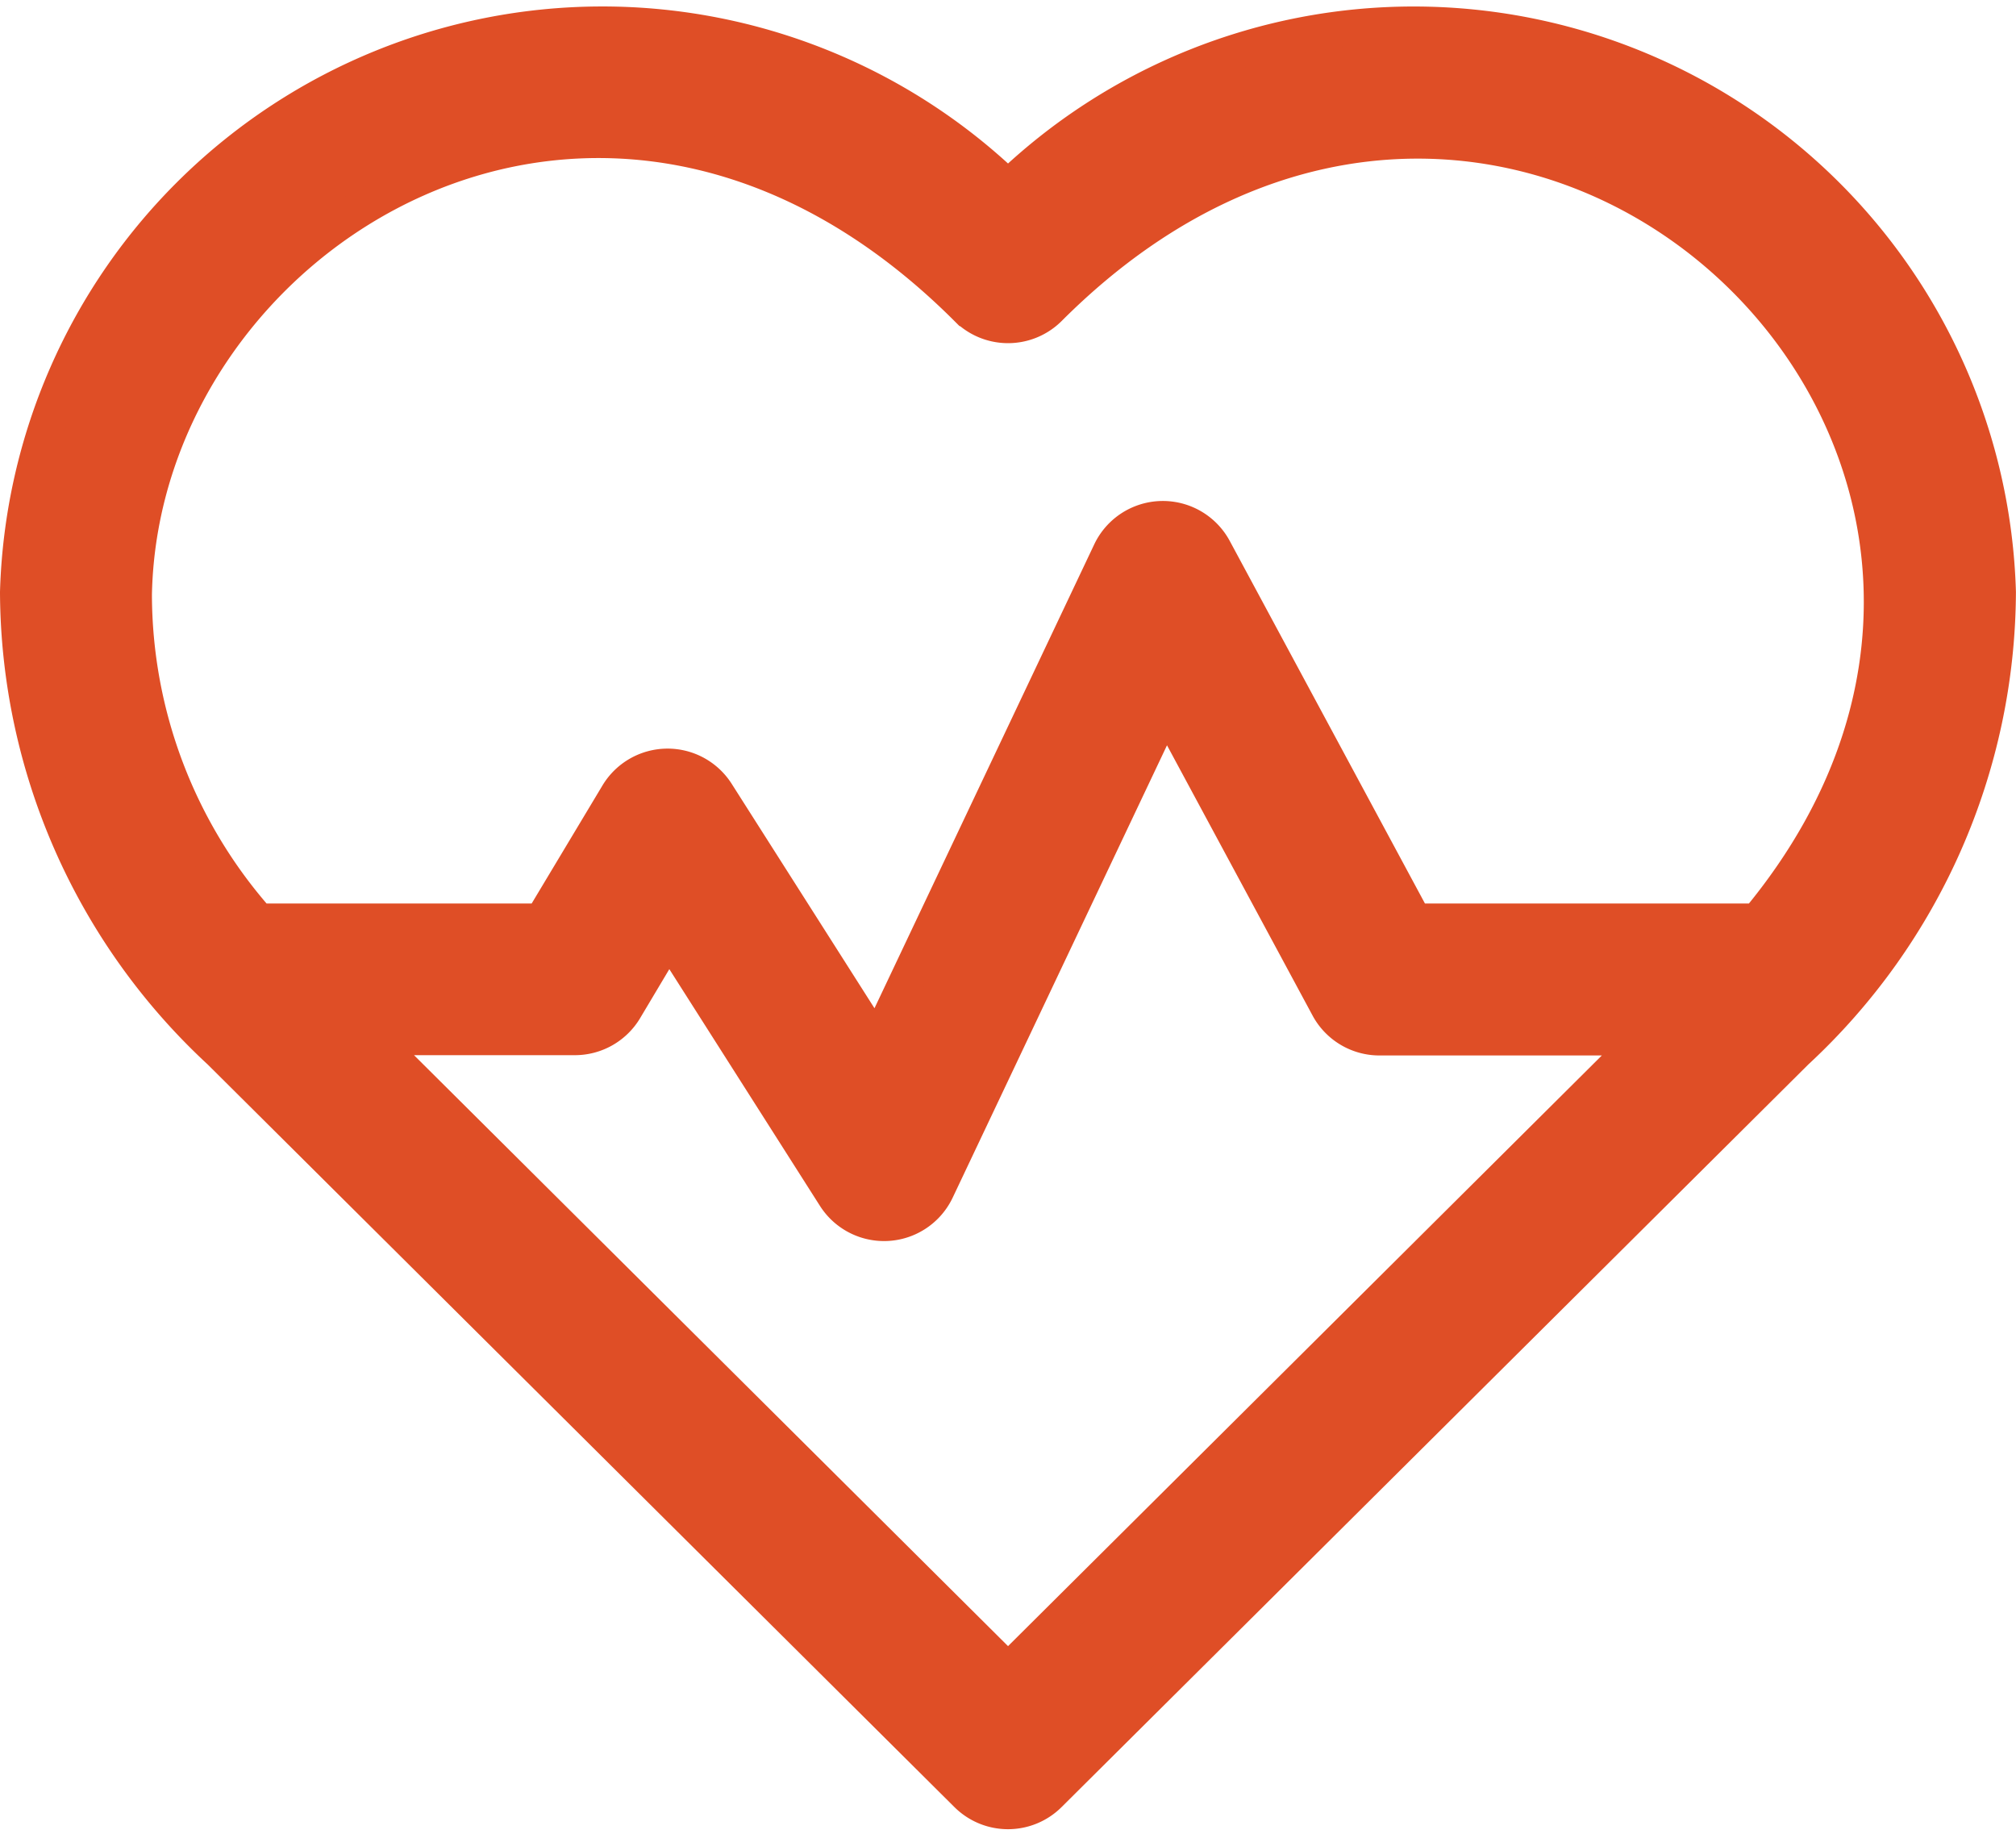 <svg xmlns="http://www.w3.org/2000/svg" width="28.183" height="25.631" viewBox="0 0 28.183 25.631">
  <g id="Group_7063" data-name="Group 7063" transform="translate(0.25 -24.601)">
    <path id="Path_17485" data-name="Path 17485" d="M27.682,32.877a8.173,8.173,0,0,0-13.84-5.648A8.174,8.174,0,0,0,0,32.877,8.794,8.794,0,0,0,2.827,39.3L13.269,49.683a.812.812,0,0,0,1.145,0L24.856,39.3a8.8,8.8,0,0,0,2.826-6.42ZM13.842,47.963,4.932,39.1H7.783a.812.812,0,0,0,.7-.394L9.1,37.671l2.324,3.652a.812.812,0,0,0,1.418-.088l3.208-6.77,2.269,4.212a.812.812,0,0,0,.714.427h3.716ZM24.321,37.48h-4.8l-2.8-5.2a.812.812,0,0,0-1.448.037l-3.266,6.893-2.24-3.52a.812.812,0,0,0-1.38.018L7.324,37.48H3.363a6.9,6.9,0,0,1-1.739-4.57c.1-5.058,6.549-9.089,11.644-4a.812.812,0,0,0,1.148,0c6.5-6.5,15.447,1.9,9.905,8.566Z" transform="translate(0 0)" fill="#df4e26" stroke="#df4e26" stroke-width="0.5"/>
  </g>
</svg>
